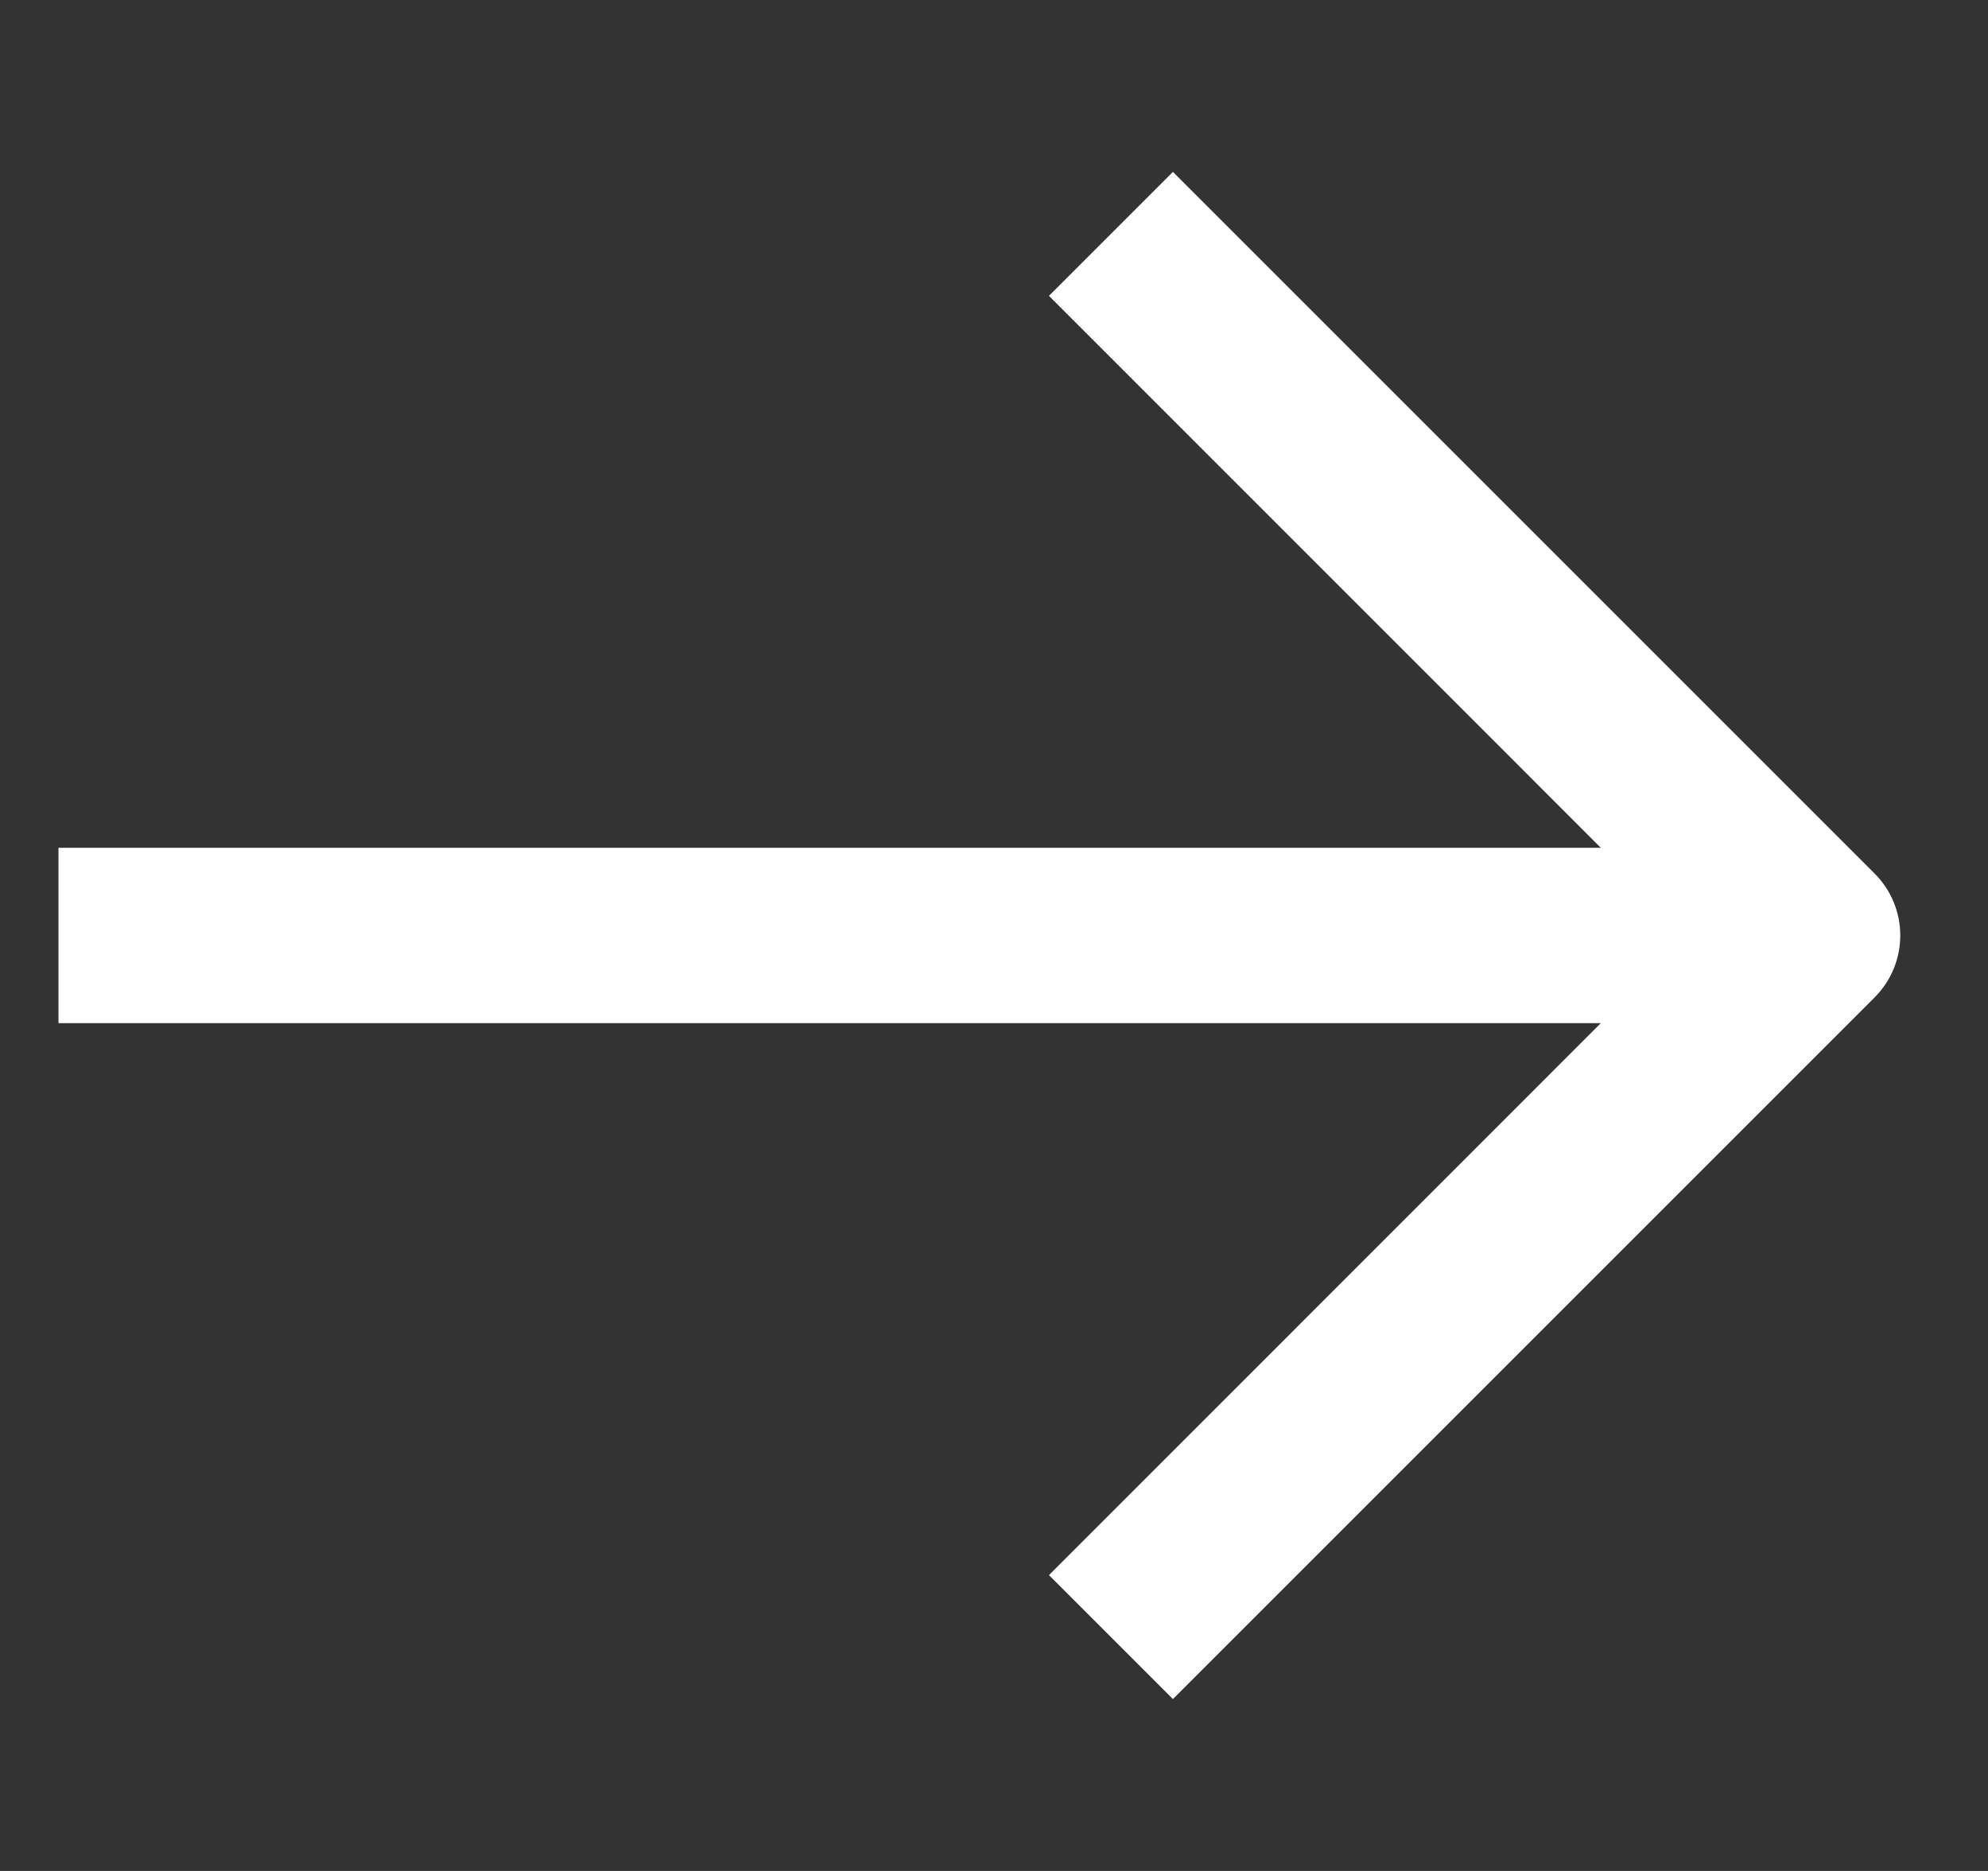 <svg width="17" height="16" viewBox="0 0 17 16" fill="none" xmlns="http://www.w3.org/2000/svg">
<rect x="0" y="0" width="17" height="16" fill="#333333" stroke="none"/>
<g clip-path="url(#clip0_4116_6389)">
<path d="M16.03 7.47L10.03 1.47L8.97 2.53L13.689 7.25H0.5V8.75H13.689L8.97 13.47L10.03 14.53L16.03 8.53C16.323 8.237 16.323 7.763 16.03 7.47Z" fill="white"/>
</g>
<defs>
<clipPath id="clip0_4116_6389">
<rect width="16" height="16" fill="white" transform="translate(0.5)"/>
</clipPath>
</defs>
</svg>
